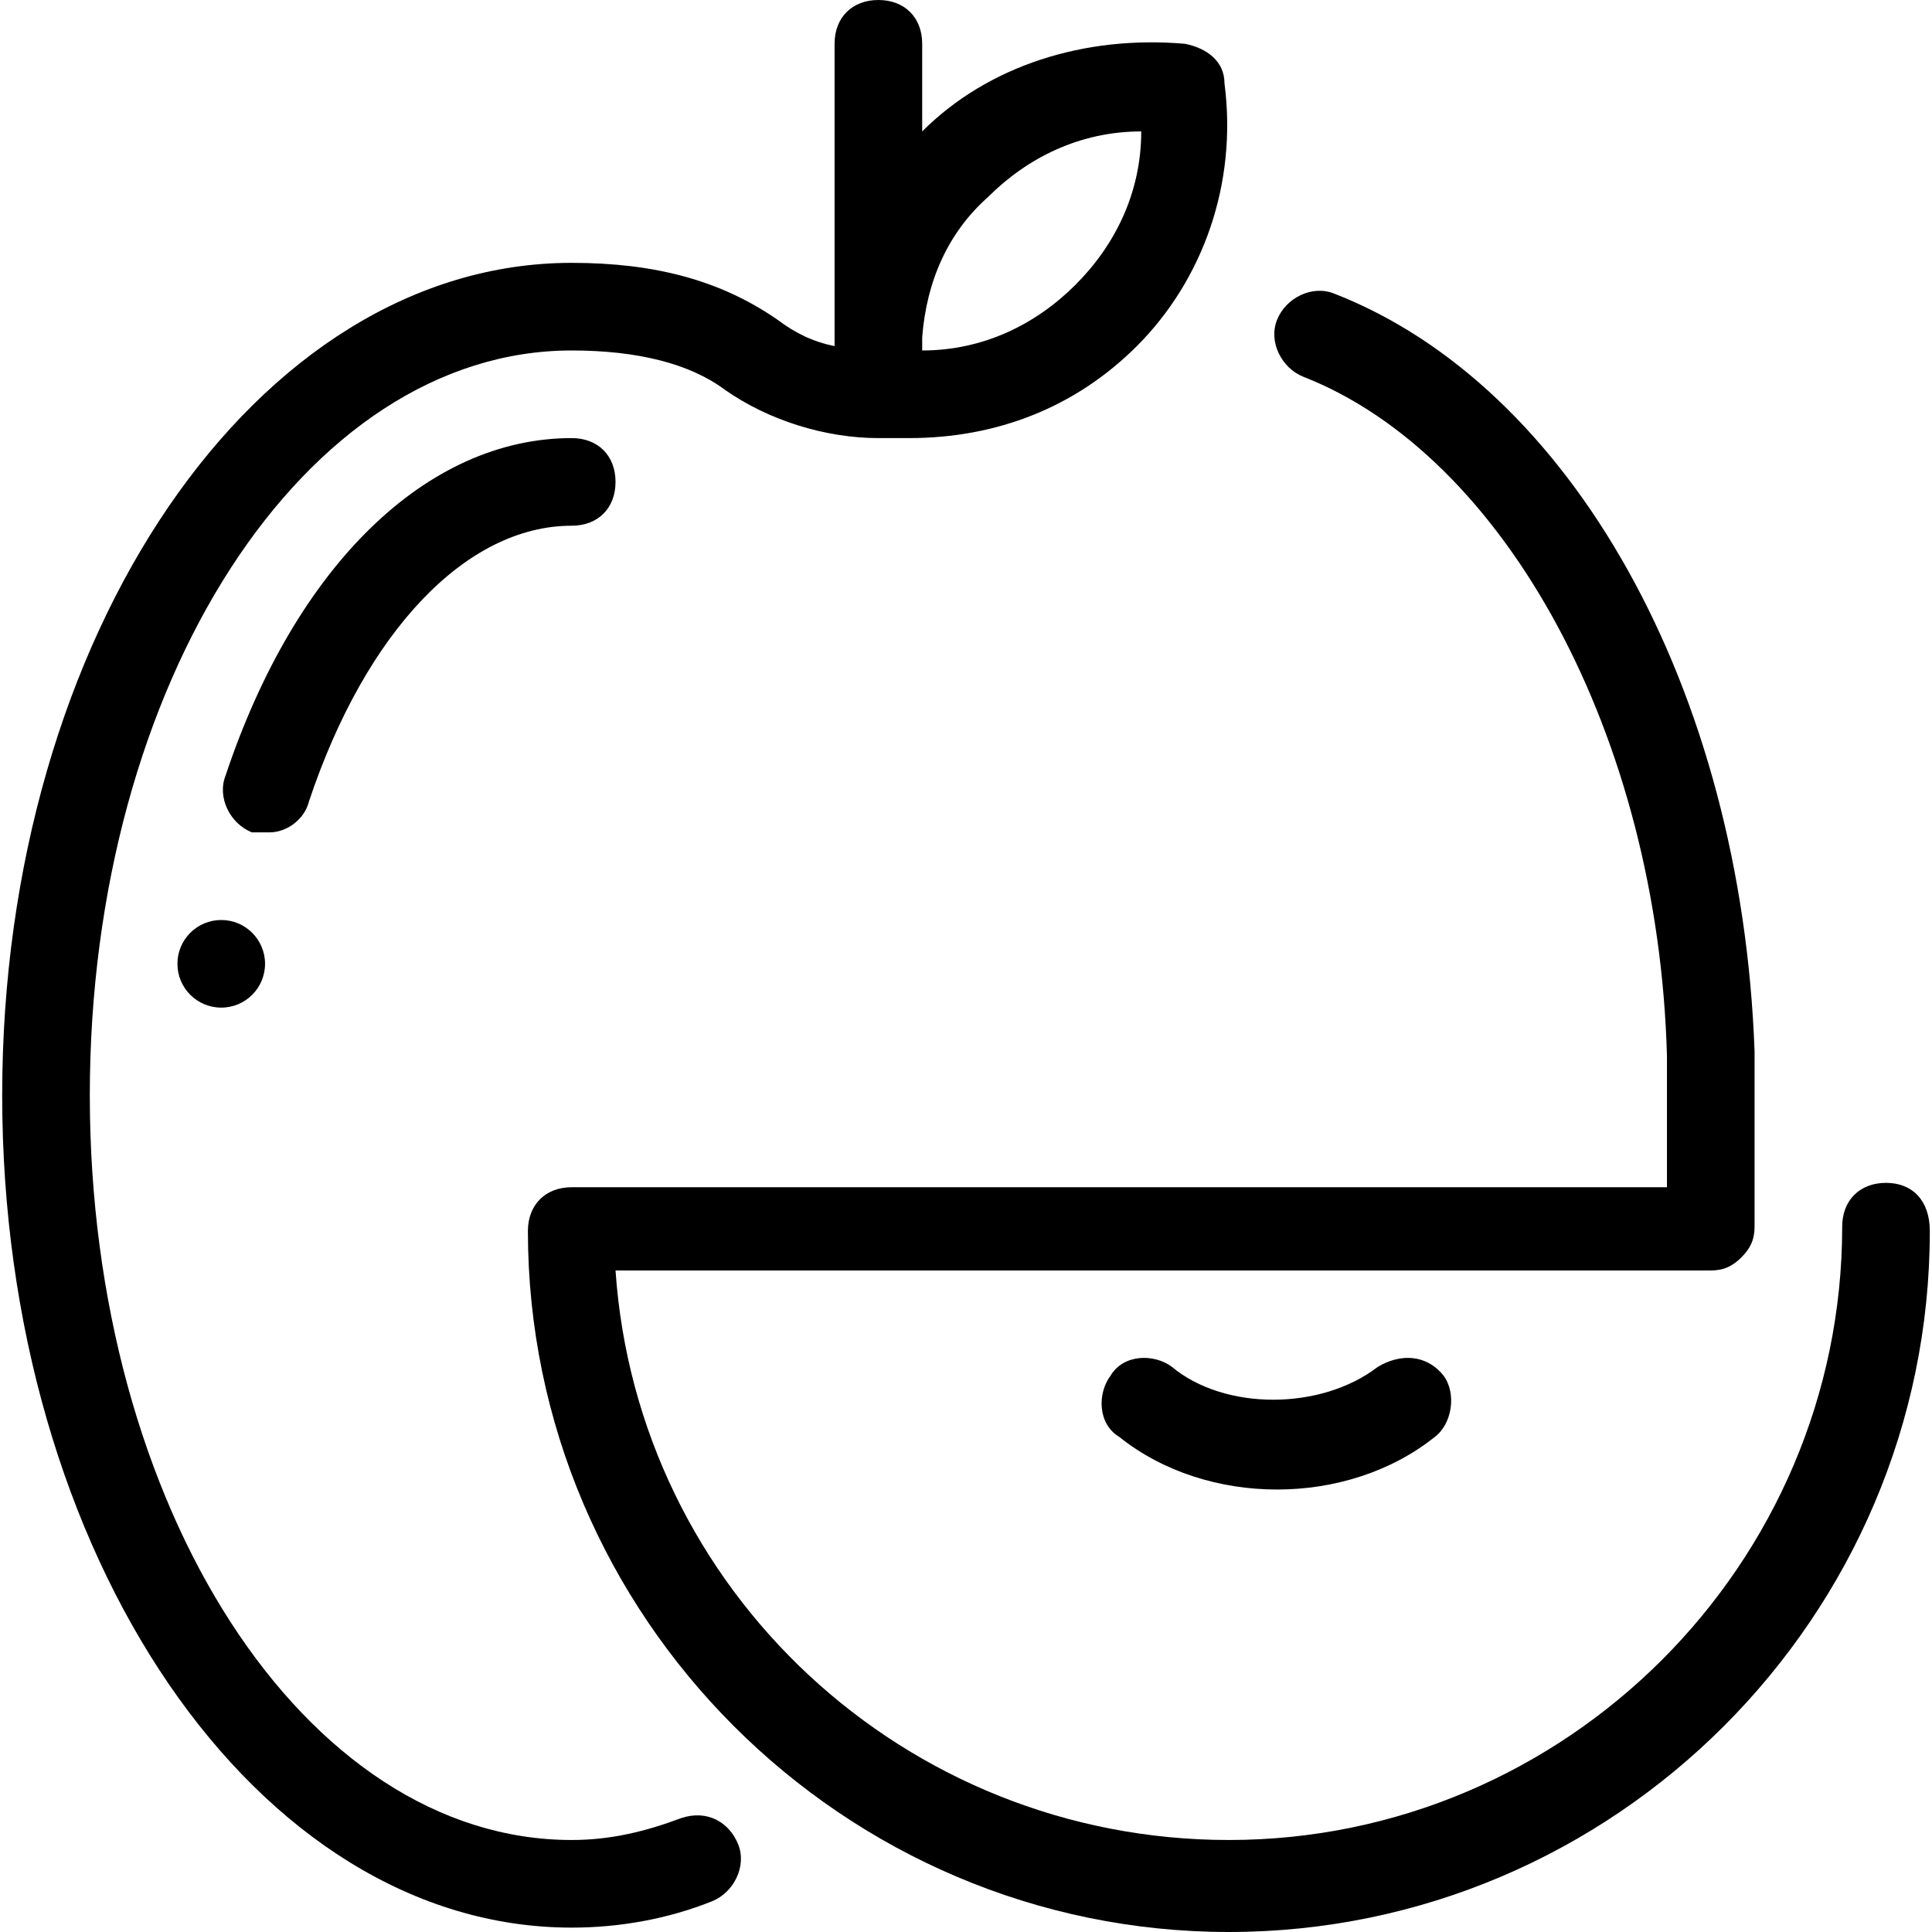 <?xml version="1.0" encoding="iso-8859-1"?>
<!-- Generator: Adobe Illustrator 19.0.0, SVG Export Plug-In . SVG Version: 6.00 Build 0)  -->
<svg version="1.1" id="Layer_1" xmlns="http://www.w3.org/2000/svg" xmlns:xlink="http://www.w3.org/1999/xlink" x="0px" y="0px"
	 viewBox="0 0 513.164 513.164" style="enable-background:new 0 0 513.164 513.164;" xml:space="preserve">
<g>
	<g>
		<circle cx="58.764" cy="256" r="11.636"/>
	</g>
</g>
<g>
	<g>
		<path d="M500.945,314.182c-6.982,0-11.636,4.655-11.636,11.636c0,89.6-73.309,162.909-162.909,162.909
			c-86.109,0-157.091-66.327-162.909-151.273H454.4c3.491,0,5.818-1.164,8.146-3.491c2.327-2.327,3.491-4.655,3.491-8.146v-46.545
			c-3.491-96.582-48.873-176.873-111.709-201.309c-5.818-2.327-12.8,1.164-15.127,6.982c-2.327,5.818,1.164,12.8,6.982,15.127
			c53.527,20.945,94.255,95.418,96.582,180.364v34.909H151.855c-6.982,0-11.636,4.655-11.636,11.636
			c0,102.4,83.782,186.182,186.182,186.182s186.182-83.782,186.182-186.182C512.582,318.836,507.927,314.182,500.945,314.182z"/>
	</g>
</g>
<g>
	<g>
		<path d="M325.236,22.109c0-5.818-4.655-9.309-10.473-10.473C288,9.309,262.4,17.455,244.945,34.909V11.636
			C244.945,4.655,240.291,0,233.309,0s-11.636,4.655-11.636,11.636v74.473c0,2.327,0,3.491,0,5.818
			c-5.818-1.164-10.473-3.491-15.127-6.982c-15.127-10.473-32.582-15.127-54.691-15.127c-83.782,0-151.273,98.909-151.273,221.091
			S68.073,512,151.855,512c12.8,0,25.6-2.327,37.236-6.982c5.818-2.327,9.309-9.309,6.982-15.127s-8.145-9.309-15.127-6.982
			c-9.309,3.491-18.618,5.818-29.091,5.818c-70.982,0-128-88.436-128-197.818s57.018-197.818,128-197.818
			c17.455,0,31.418,3.491,40.727,10.473c11.636,8.145,26.764,12.8,40.727,12.8c1.164,0,5.818,0,8.145,0
			c23.273,0,44.218-8.145,60.509-24.436C319.418,74.473,328.727,48.873,325.236,22.109z M285.673,75.636
			c-10.473,10.473-24.436,17.455-40.727,17.455V89.6c1.164-15.127,6.982-27.927,17.455-37.236
			c10.473-10.473,24.436-17.455,40.727-17.455C303.127,51.2,296.145,65.164,285.673,75.636z"/>
	</g>
</g>
<g>
	<g>
		<path d="M151.855,116.364c-38.4,0-73.309,33.745-91.927,89.6c-2.327,5.818,1.164,12.8,6.982,15.127c2.327,0,3.491,0,4.655,0
			c4.655,0,9.309-3.491,10.473-8.146c15.127-45.382,41.891-73.309,69.818-73.309c6.982,0,11.636-4.655,11.636-11.636
			S158.836,116.364,151.855,116.364z"/>
	</g>
</g>
<g>
	<g>
		<path d="M383.418,365.382c-4.655-5.818-11.636-5.818-17.455-2.327c-15.127,11.636-40.727,11.636-54.691,0
			c-4.655-3.491-12.8-3.491-16.291,2.327c-3.491,4.655-3.491,12.8,2.327,16.291c11.636,9.309,26.764,13.964,41.891,13.964
			c15.127,0,30.255-4.655,41.891-13.964C385.746,378.182,386.909,370.036,383.418,365.382z"/>
	</g>
</g>
<g>
</g>
<g>
</g>
<g>
</g>
<g>
</g>
<g>
</g>
<g>
</g>
<g>
</g>
<g>
</g>
<g>
</g>
<g>
</g>
<g>
</g>
<g>
</g>
<g>
</g>
<g>
</g>
<g>
</g>
</svg>
